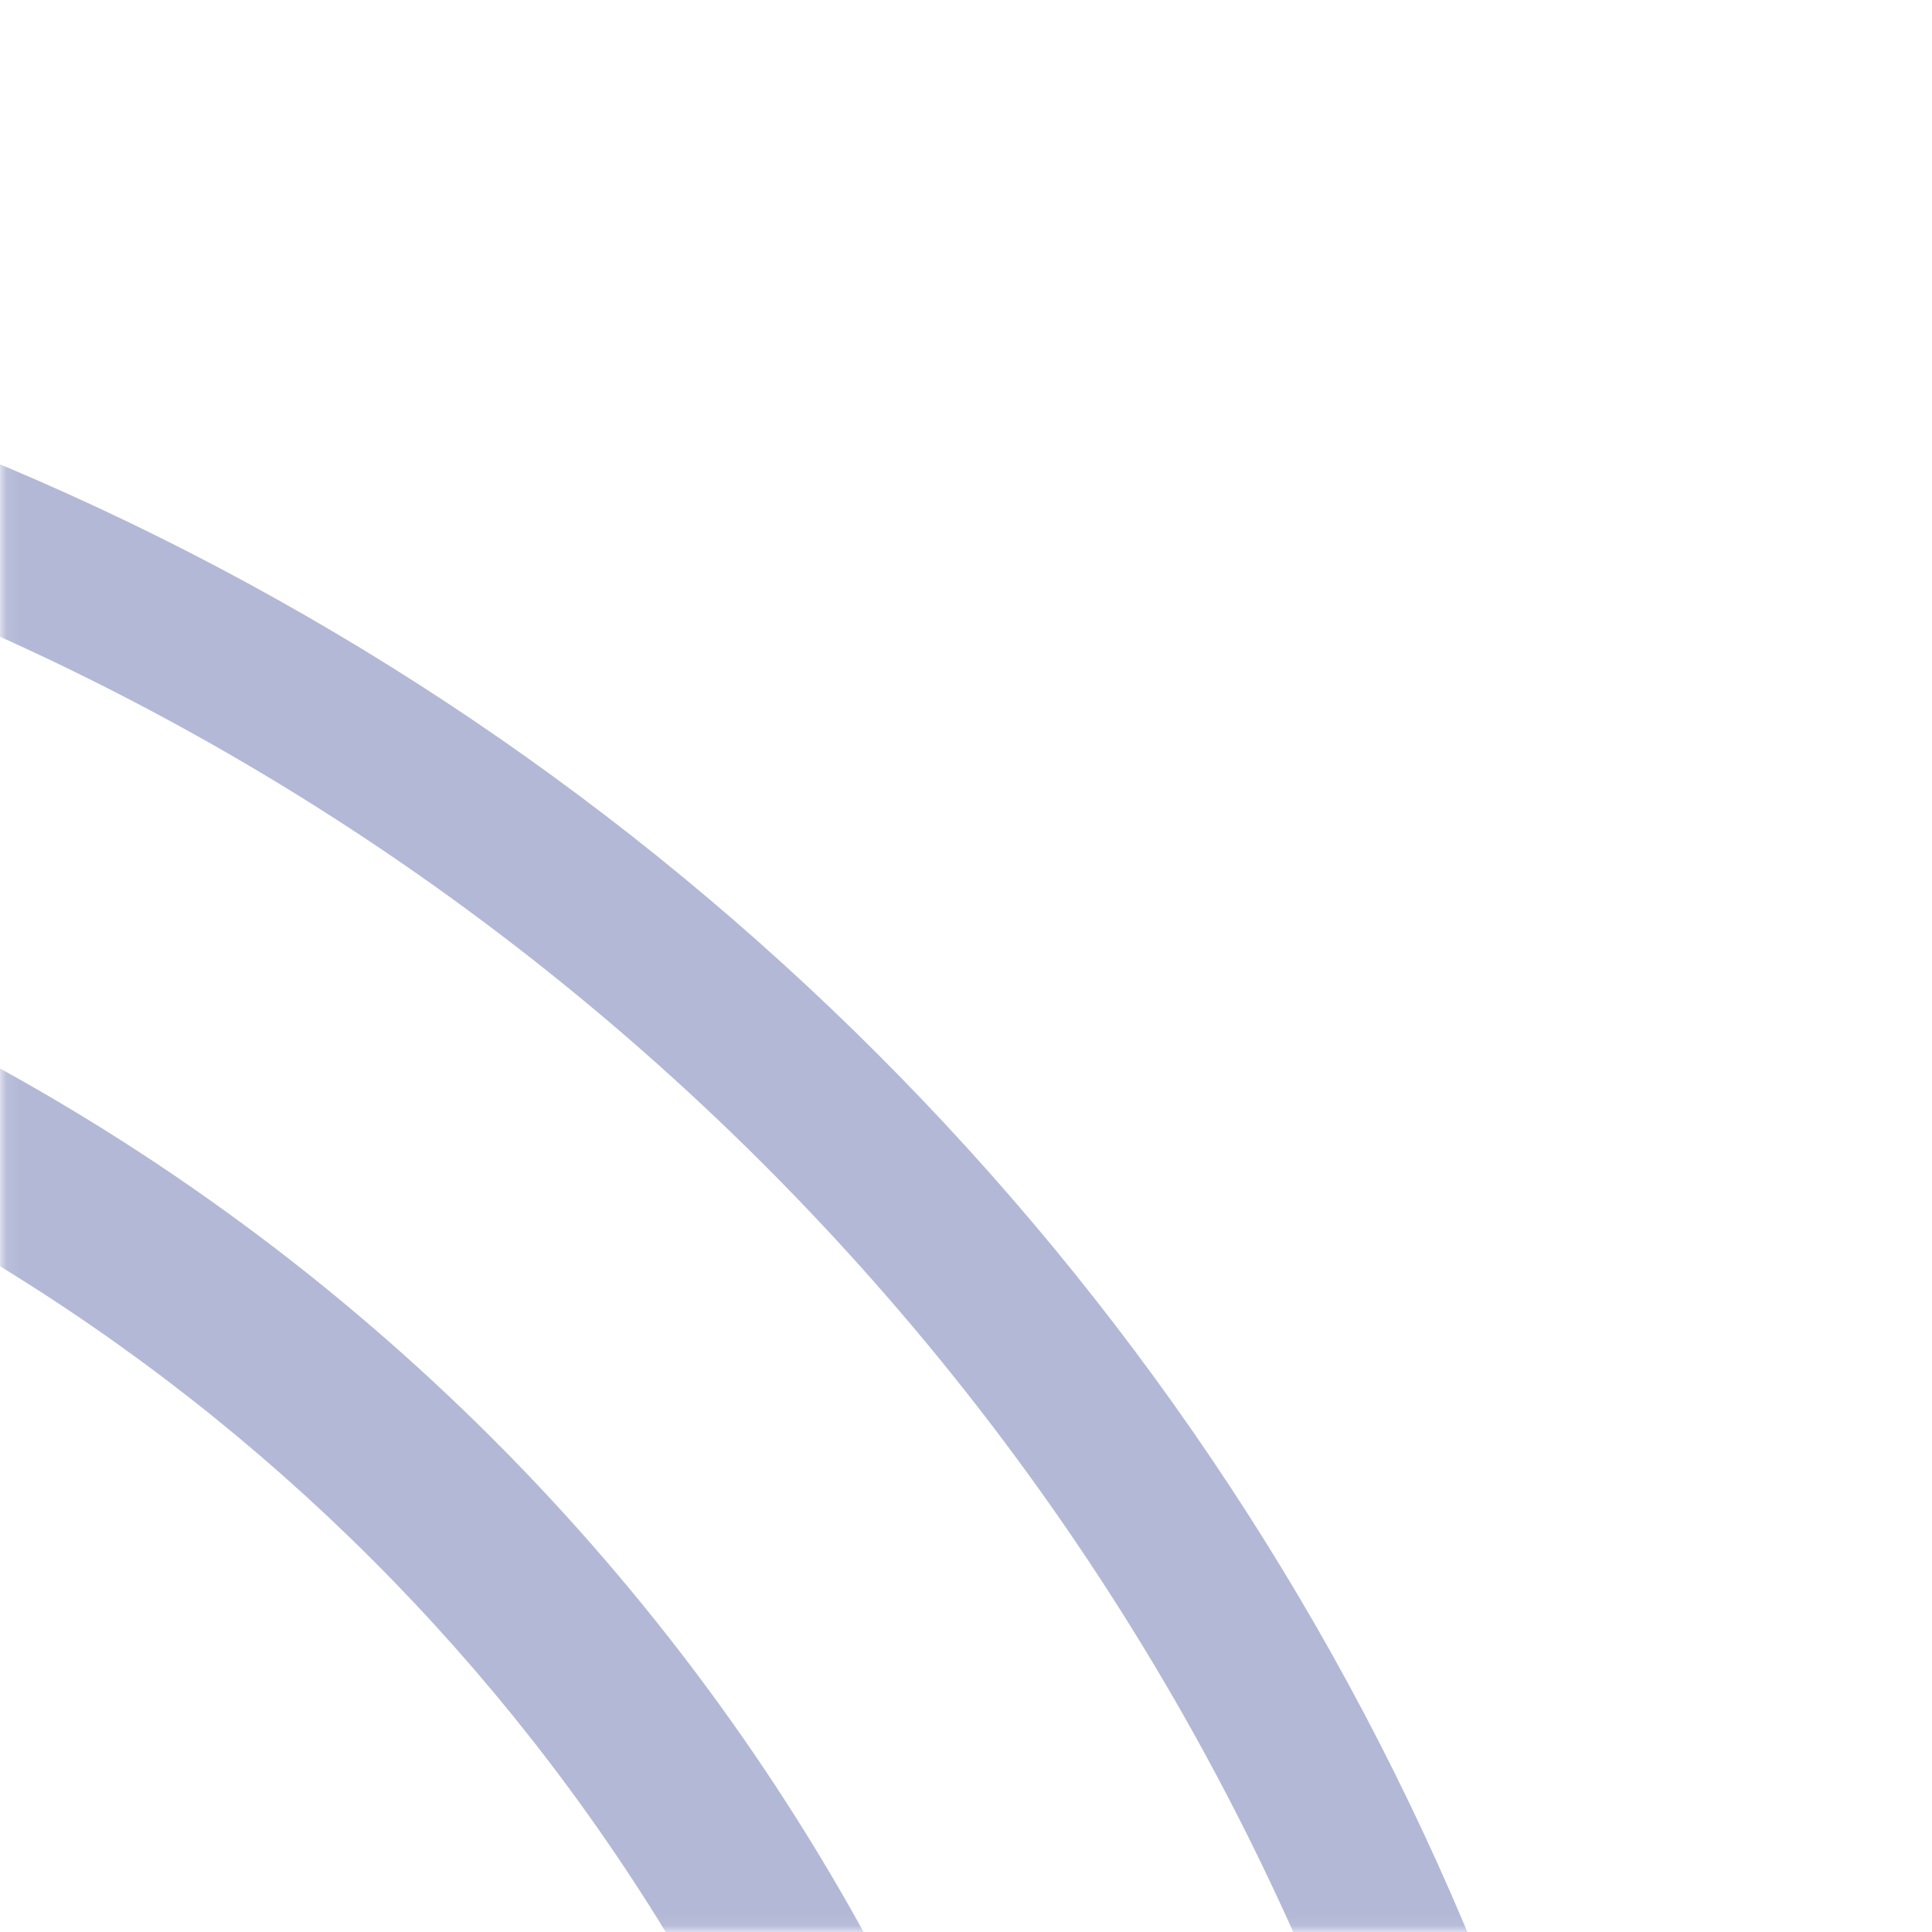 <svg width="150" height="150" viewBox="0 0 150 150" fill="none" xmlns="http://www.w3.org/2000/svg"><mask id="piece-2_mask0_122_2974" style="mask-type:alpha" maskUnits="userSpaceOnUse" x="0" y="0" width="150" height="150"><rect x=".092" width="149.908" height="149.908" rx="21.415" fill="#fff"/></mask><g mask="url(#piece-2_mask0_122_2974)"><path d="M-82 19.631C-198.915 19.631 -294.049 114.373 -294.369 231.2V232.16C-294.369 349.307 -198.915 444.369 -82 444.369C35.236 444.369 130.369 348.987 130.369 232.16C130.369 114.693 35.236 19.631 -82 19.631ZM-135.172 39.795C-119.157 35.314 -102.18 32.754 -84.562 32.434C-83.602 32.434 -82.961 32.434 -82 32.434C-81.039 32.434 -80.078 32.434 -79.437 32.434C-52.211 33.394 -28.828 50.678 -18.898 74.364C-16.655 79.485 -15.374 84.606 -14.413 90.367C-13.773 93.568 -13.773 97.089 -13.773 100.61C-13.773 115.973 -18.898 130.056 -27.226 141.579C-36.195 136.138 -46.125 131.977 -56.375 129.416C-48.367 122.375 -43.562 112.132 -43.562 100.61C-43.562 92.288 -46.125 84.606 -50.929 78.204C-57.976 68.602 -69.187 62.201 -82 62.201C-104.422 62.201 -125.563 66.362 -145.102 74.364C-150.547 76.604 -155.673 79.165 -160.798 81.725C-190.907 97.729 -215.892 122.375 -231.908 152.782C-248.564 156.623 -263.299 165.585 -274.189 178.067C-255.291 111.172 -202.439 58.36 -135.172 39.795ZM-0.96 97.729C20.821 110.852 39.079 129.096 52.212 150.861C51.251 150.861 50.29 150.861 49.33 150.861C31.392 150.861 14.735 156.623 1.282 166.865C-3.843 160.143 -9.929 154.062 -16.655 148.941C-6.726 135.498 -0.64 118.854 -0.64 100.93C-0.96 99.649 -0.96 98.689 -0.96 97.729ZM71.752 200.793C65.345 196.312 57.658 193.431 49.33 193.431C37.798 193.431 27.548 198.232 20.501 206.234C14.415 212.956 10.892 221.918 10.892 231.84C10.892 248.484 6.407 264.167 -1.28 277.611C-3.523 281.451 -5.765 284.972 -8.648 288.493C-13.452 294.895 -19.218 300.336 -25.304 305.137C-32.992 297.455 -42.281 291.374 -52.851 287.533C-41.64 281.772 -32.351 272.489 -26.585 261.287C-21.781 252.645 -19.218 242.402 -19.218 231.84C-19.218 214.236 -12.491 198.232 -1.601 186.069C1.282 182.869 4.485 179.988 8.009 177.107C19.54 168.465 33.634 163.664 49.009 163.664C52.533 163.664 56.056 163.984 59.259 164.304C65.025 175.827 69.189 187.99 71.752 200.793ZM74.955 230.56C74.955 230.88 74.955 231.52 74.955 231.84C74.955 232.16 74.955 232.8 74.955 233.12C74.314 246.563 63.103 257.446 49.33 257.446C35.236 257.446 23.704 245.923 23.704 231.84C23.704 217.757 35.236 206.234 49.33 206.234C63.103 206.234 74.314 217.117 74.955 230.56ZM-16.655 315.059C-9.929 309.938 -3.843 303.857 1.282 297.135C14.735 307.057 31.392 312.819 49.33 312.819C50.29 312.819 51.251 312.819 52.212 312.819C39.079 334.584 20.821 352.828 -0.96 365.951C-0.96 364.991 -0.96 364.031 -0.96 363.07C-0.96 345.146 -6.726 328.502 -16.655 315.059ZM-56.375 334.584C-63.101 328.502 -72.07 324.982 -81.68 324.982C-98.336 324.982 -114.031 320.501 -127.485 312.819C-131.329 310.578 -134.852 308.338 -138.375 305.457C-144.782 300.656 -150.547 294.895 -155.352 288.493C-147.665 280.811 -141.579 271.529 -137.415 261.287C-131.649 272.489 -122.36 281.772 -110.828 287.853C-102.18 292.654 -91.93 295.215 -81.359 295.215C-63.742 295.215 -47.726 301.936 -35.554 312.819C-32.351 315.699 -29.468 318.9 -26.585 322.421C-17.937 333.944 -13.132 348.027 -13.132 363.39C-13.132 366.911 -13.452 370.112 -13.773 373.633C-25.304 379.074 -37.476 383.235 -50.289 385.796C-45.804 379.394 -42.921 371.712 -42.921 363.39C-43.562 351.868 -48.687 341.625 -56.375 334.584ZM-56.375 363.39C-56.375 376.514 -66.305 387.396 -79.117 388.676C-80.078 388.676 -80.719 388.676 -81.68 388.676C-82.641 388.676 -83.602 388.676 -84.242 388.676C-97.055 387.396 -106.985 376.514 -106.985 363.39C-106.985 349.307 -95.453 337.785 -81.359 337.785C-67.906 337.785 -56.375 349.307 -56.375 363.39ZM-163.04 365.951C-184.821 352.828 -203.4 334.264 -216.532 312.499C-215.572 312.499 -214.29 312.499 -213.329 312.499C-195.392 312.499 -178.735 306.737 -165.602 296.815C-160.157 303.537 -154.071 309.618 -147.344 315.059C-157.274 328.502 -163.36 345.146 -163.36 363.07C-163.04 364.351 -163.04 365.311 -163.04 365.951ZM-213.329 269.929C-202.118 269.929 -191.868 265.128 -184.821 257.126C-184.501 256.806 -184.181 256.166 -183.86 255.846C-183.22 254.885 -182.579 254.245 -181.938 253.285C-181.618 252.965 -181.298 252.325 -181.298 252.005C-180.977 251.685 -180.977 251.365 -180.657 251.044C-180.337 250.404 -180.016 249.764 -179.376 249.124C-179.376 249.124 -179.376 249.124 -179.376 248.804C-179.056 248.484 -179.056 247.844 -178.735 247.524C-178.415 246.883 -178.415 246.563 -178.095 245.923C-178.095 245.603 -177.774 245.283 -177.774 244.963C-177.454 244.643 -177.454 244.003 -177.454 243.683C-177.134 243.043 -177.134 242.082 -176.813 241.442C-176.813 241.442 -176.813 241.442 -176.813 241.122C-176.813 240.802 -176.493 240.482 -176.493 239.842C-176.493 239.522 -176.173 239.202 -176.173 238.882V238.562C-176.173 238.241 -176.173 237.921 -176.173 237.601C-176.173 237.281 -176.173 236.961 -176.173 236.641C-176.173 236.001 -176.173 235.361 -175.852 234.721C-175.852 234.401 -175.852 234.08 -175.852 233.76C-175.852 233.12 -175.852 232.8 -175.852 232.16V231.84C-175.852 215.196 -171.368 199.512 -163.68 186.069C-161.438 182.228 -159.196 178.708 -156.313 175.187C-151.508 169.105 -146.063 163.344 -139.657 158.543C-131.969 166.225 -122.68 172.306 -112.11 176.467C-123.321 182.228 -132.61 191.511 -138.375 202.713C-143.18 211.355 -145.743 221.278 -145.743 231.84V232.16C-145.743 249.764 -152.79 265.768 -163.68 277.611C-166.563 280.811 -169.766 283.692 -173.29 286.253C-184.821 294.575 -198.595 299.696 -213.97 299.696C-217.493 299.696 -221.017 299.376 -224.54 299.056C-229.986 287.533 -234.15 275.37 -236.712 262.567C-229.345 267.368 -221.658 269.929 -213.329 269.929ZM-238.955 231.84C-238.955 231.2 -238.955 230.88 -238.955 230.24C-238.314 216.796 -227.103 205.914 -213.329 205.914C-199.235 205.914 -187.704 217.437 -187.704 231.52V231.84C-188.024 245.603 -199.235 256.806 -213.329 256.806C-227.423 257.126 -238.634 245.923 -238.955 231.84ZM-147.344 148.941C-154.071 154.062 -159.837 160.143 -164.962 166.545C-178.415 156.623 -195.071 150.541 -213.329 150.541C-214.29 150.541 -215.251 150.541 -215.892 150.541C-202.759 129.096 -184.501 110.852 -163.04 97.729C-163.04 98.689 -163.04 99.649 -163.04 100.61C-163.04 118.534 -157.274 135.178 -147.344 148.941ZM-107.305 129.416C-100.578 135.498 -91.609 139.018 -81.68 139.018C-65.023 139.018 -49.328 143.499 -35.874 151.181C-32.031 153.422 -28.507 155.662 -24.984 158.543C-18.577 163.344 -13.132 169.105 -8.327 175.187C-16.015 182.869 -22.101 192.151 -25.945 202.713C-31.71 191.511 -40.999 182.228 -52.211 176.467C-60.859 171.666 -71.109 169.105 -81.68 169.105C-99.297 169.105 -115.313 162.384 -127.485 151.501C-130.688 148.621 -133.571 145.42 -136.454 141.899C-145.102 130.376 -149.907 116.293 -149.907 100.93C-149.907 97.409 -149.587 93.888 -149.266 90.687C-137.735 85.246 -125.563 81.085 -112.75 78.524C-117.235 84.926 -120.117 92.608 -120.117 100.93C-120.438 112.132 -115.313 122.375 -107.305 129.416ZM-107.625 100.61C-107.625 86.846 -96.734 75.644 -83.281 75.004C-82.961 75.004 -82.32 75.004 -82 75.004C-81.68 75.004 -81.039 75.004 -80.719 75.004C-67.265 75.644 -56.375 86.846 -56.375 100.61C-56.375 114.693 -67.906 126.215 -82 126.215C-96.094 126.215 -107.625 114.693 -107.625 100.61ZM-31.71 231.84C-31.71 259.686 -54.132 282.092 -82 282.092C-109.867 282.092 -132.289 259.686 -132.289 231.84V231.52C-131.969 203.993 -109.547 181.588 -82 181.588C-54.453 181.588 -31.71 204.314 -31.71 231.84ZM-274.51 284.652C-278.994 268.648 -281.236 252.005 -281.557 234.721C-281.557 233.76 -281.557 233.12 -281.557 232.16V231.52C-281.557 230.56 -281.557 229.92 -281.557 228.959C-280.275 201.753 -263.299 178.708 -239.275 168.785C-234.15 166.865 -229.025 165.265 -223.259 164.304C-220.056 163.664 -216.532 163.664 -213.329 163.664C-197.954 163.664 -183.86 168.785 -172.329 177.427C-177.774 186.389 -181.938 196.312 -184.501 206.554C-191.548 198.552 -201.798 193.751 -213.329 193.751C-221.658 193.751 -229.345 196.312 -235.751 200.793C-245.361 207.834 -251.767 219.037 -251.767 231.52V232.16C-251.767 254.245 -247.603 275.37 -239.915 294.575C-237.673 300.016 -235.431 305.137 -232.548 310.258C-216.532 340.985 -191.548 365.951 -161.118 381.955C-157.274 398.599 -147.985 413.322 -135.493 424.205C-202.759 405.64 -255.931 352.188 -274.51 284.652ZM-28.507 424.205C-44.523 428.686 -61.5 431.246 -79.117 431.246C-80.078 431.246 -80.719 431.246 -81.68 431.246C-82.641 431.246 -83.602 431.246 -84.242 431.246C-111.469 430.286 -134.852 413.002 -144.782 389.316C-147.024 384.195 -148.305 379.074 -149.266 373.313C-149.907 370.112 -149.907 366.591 -149.907 363.07C-149.907 347.707 -144.782 333.624 -136.454 322.101C-127.485 327.542 -117.555 331.703 -107.305 334.264C-115.313 341.305 -120.117 351.548 -120.117 363.07C-120.117 371.392 -117.555 379.074 -112.75 385.476C-106.344 394.438 -96.414 400.519 -84.883 401.479H-84.562C-83.602 401.479 -82.641 401.479 -81.68 401.479C-80.719 401.479 -79.758 401.479 -78.797 401.479H-78.476C-57.336 401.159 -37.156 396.678 -18.577 389.316C-13.132 387.076 -8.007 384.835 -2.882 381.955C27.548 365.951 52.533 340.985 68.548 310.578C85.205 306.737 99.939 297.455 110.51 284.972C91.931 352.508 38.759 405.64 -28.507 424.205ZM117.557 231.84C117.557 232.8 117.557 233.44 117.557 234.401C116.596 261.607 99.299 284.652 75.595 294.575C70.47 296.815 65.345 298.095 59.58 299.056C56.376 299.696 52.853 299.696 49.33 299.696C33.954 299.696 19.86 294.575 8.649 286.253C14.095 277.29 18.259 267.368 20.821 257.126C27.868 265.128 38.118 269.929 49.65 269.929C57.978 269.929 65.666 267.048 72.072 262.567C81.681 255.525 88.088 244.323 88.088 231.52C88.088 209.435 83.924 187.99 75.916 168.465C73.674 163.024 71.111 157.903 68.548 152.782C52.533 122.375 27.548 97.409 -2.882 81.405C-6.726 64.761 -16.015 50.038 -28.507 39.155C38.759 57.72 91.931 110.852 110.51 178.067C114.994 194.071 117.557 211.035 117.557 228.639C117.557 229.92 117.557 230.88 117.557 231.84Z" fill="#B3B8D6"/></g></svg>